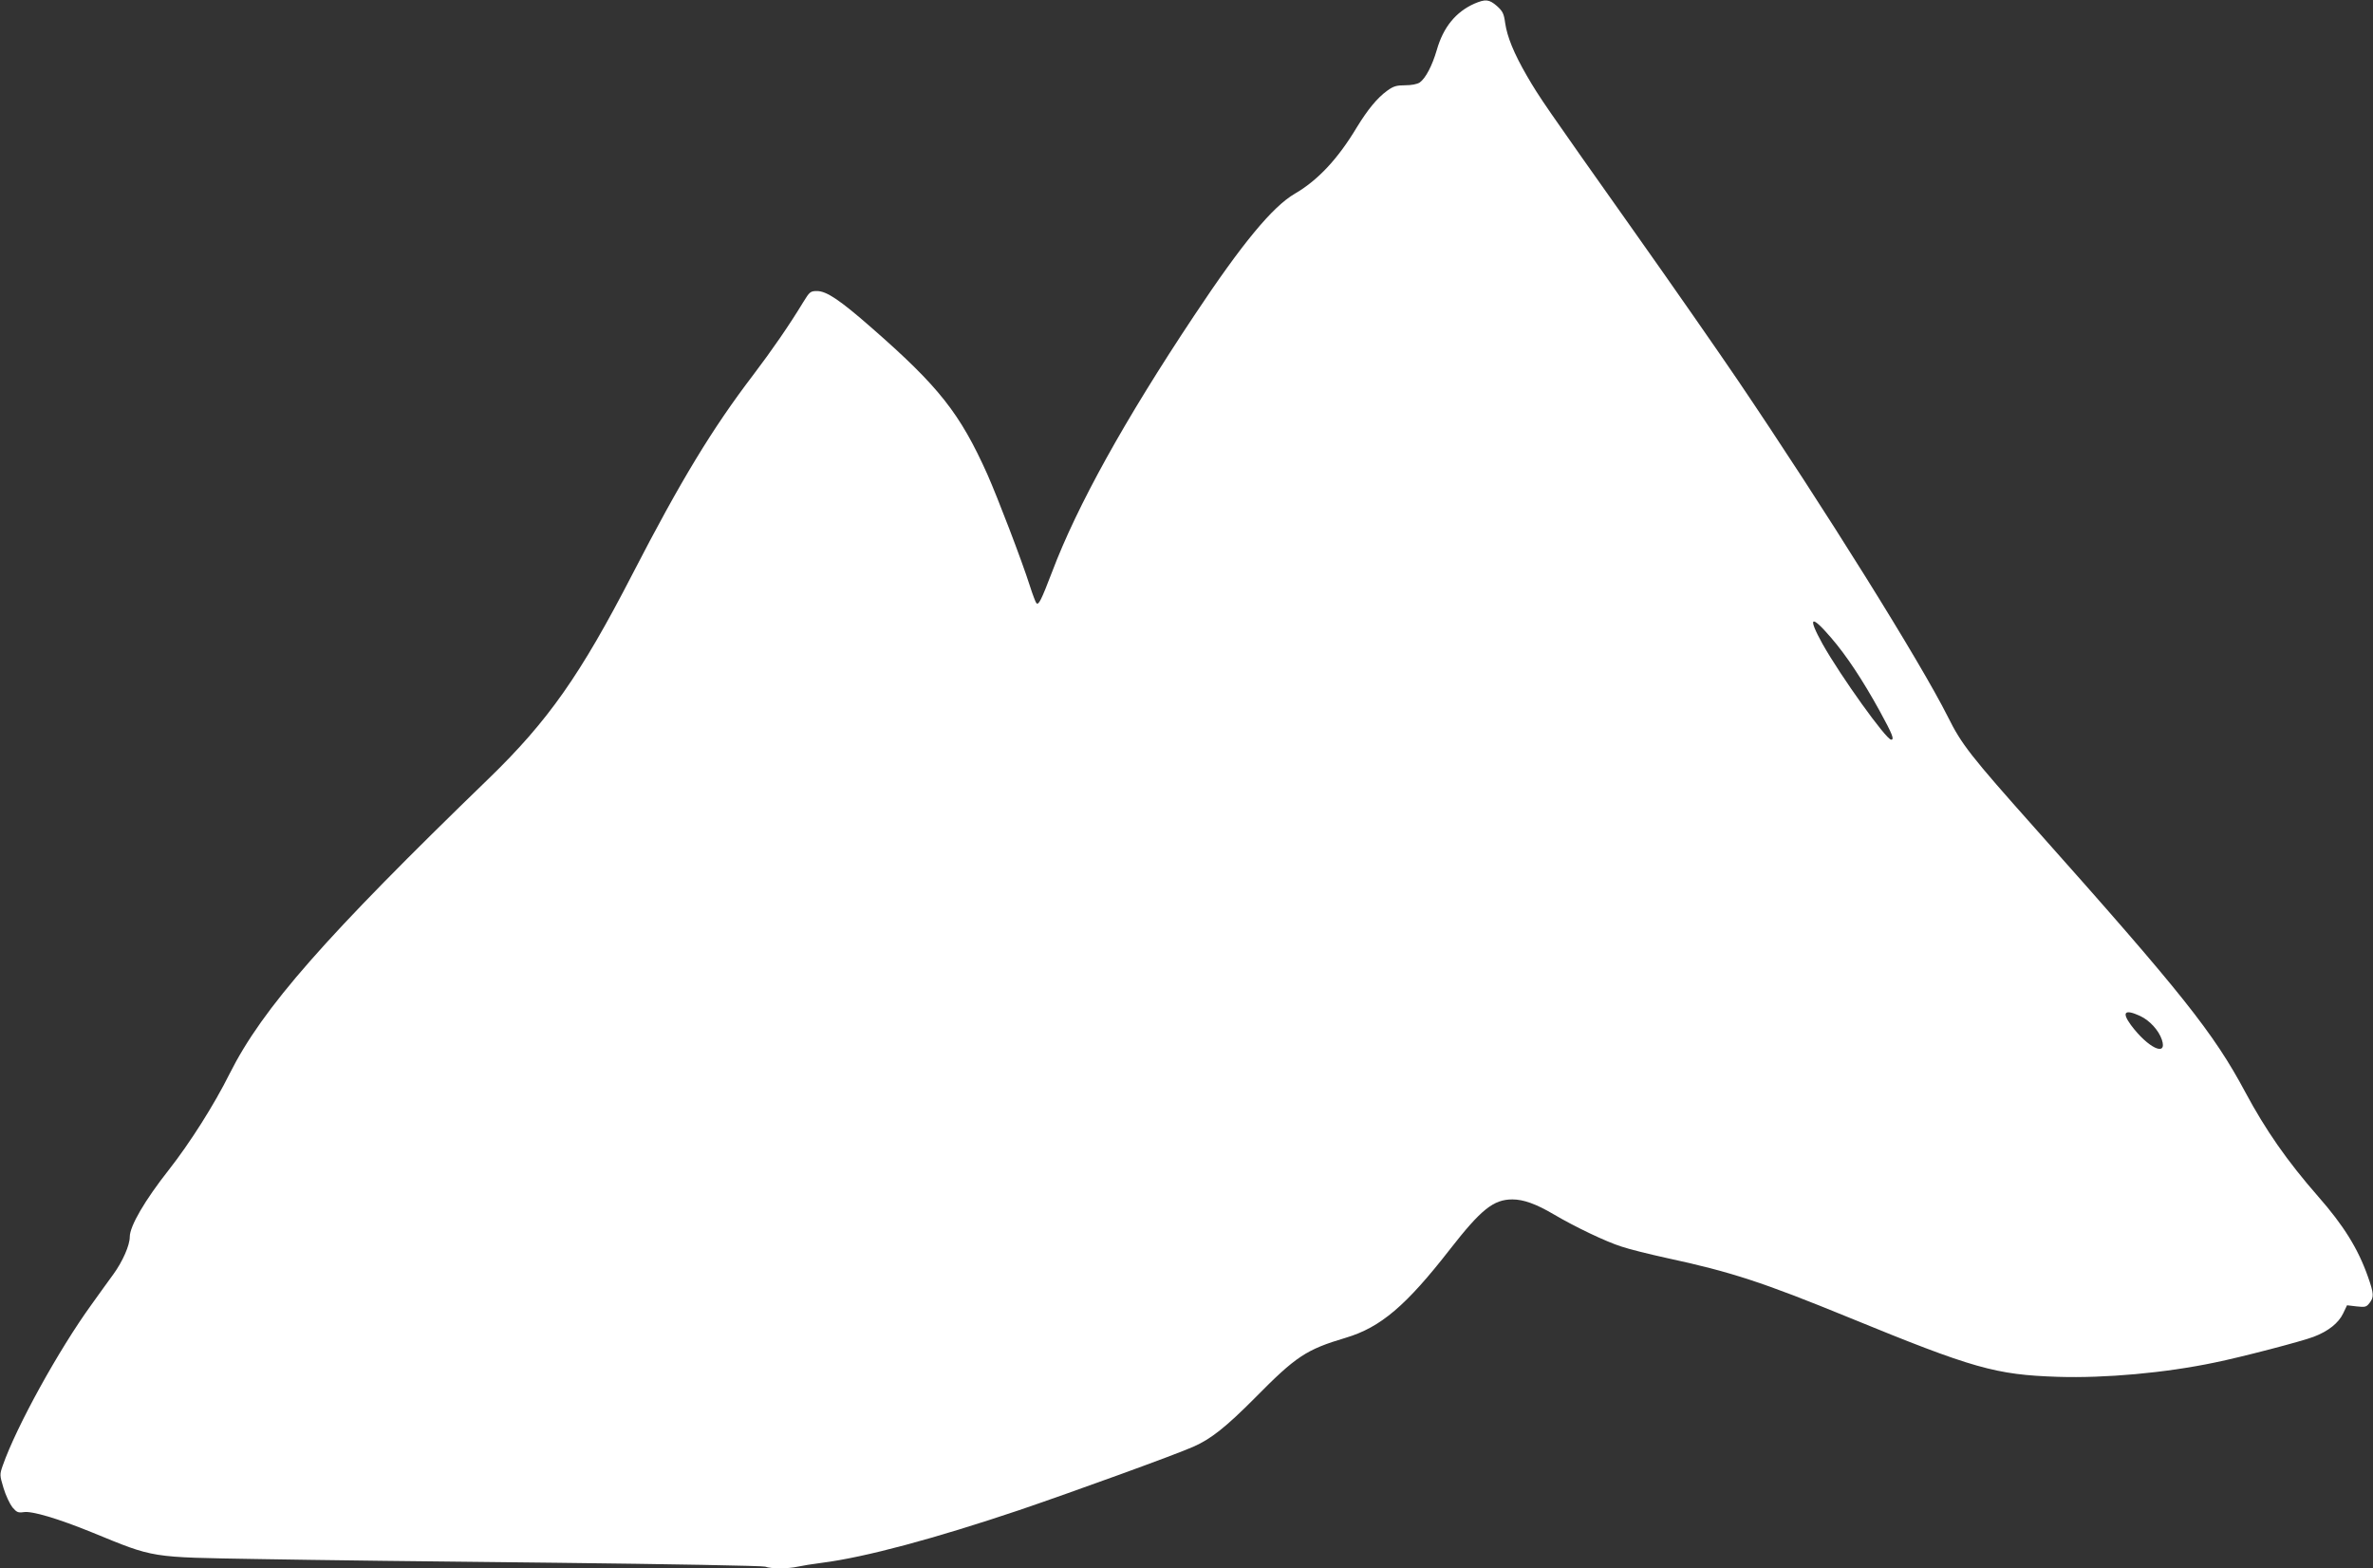 <?xml version="1.0" standalone="no"?>
<!DOCTYPE svg PUBLIC "-//W3C//DTD SVG 20010904//EN"
 "http://www.w3.org/TR/2001/REC-SVG-20010904/DTD/svg10.dtd">
<svg version="1.0" xmlns="http://www.w3.org/2000/svg"
 width="1280pt" height="846pt" viewBox="0 0 1280 846"
 preserveAspectRatio="xMidYMid meet">
<rect x="0" y="0" width="1280" height="846" fill="#333333" stroke="none"/>
<g transform="translate(0,846) scale(0.1,-0.1)"
fill="#ffffff" stroke="none">
<path d="M7952 8440 c-100 -45 -167 -127 -202 -250 -25 -85 -60 -152 -92 -175
-14 -9 -44 -15 -79 -15 -46 0 -63 -5 -96 -29 -54 -39 -105 -101 -165 -199
-102 -170 -210 -285 -334 -357 -120 -70 -284 -268 -541 -655 -377 -566 -633
-1028 -768 -1385 -59 -154 -73 -182 -85 -168 -4 4 -20 46 -35 93 -45 141 -173
474 -229 601 -148 330 -262 474 -626 792 -170 149 -242 197 -293 197 -36 0
-40 -4 -75 -61 -74 -122 -167 -257 -271 -394 -218 -286 -389 -567 -649 -1071
-281 -545 -456 -794 -776 -1104 -883 -855 -1219 -1237 -1397 -1591 -84 -169
-215 -375 -328 -519 -130 -165 -211 -304 -211 -362 0 -45 -38 -132 -88 -201
-26 -36 -80 -110 -119 -165 -176 -243 -404 -656 -478 -867 -17 -49 -17 -52 4
-122 12 -40 34 -86 48 -104 23 -27 31 -30 60 -26 44 8 187 -35 369 -109 342
-140 307 -134 899 -144 275 -5 997 -14 1604 -20 608 -7 1115 -16 1129 -21 30
-12 122 -12 175 0 23 5 83 15 132 21 233 30 605 130 1063 284 285 97 843 299
939 342 94 41 176 106 333 264 221 224 275 260 490 324 187 56 324 172 562
478 167 214 234 268 336 268 59 0 127 -24 222 -80 117 -69 283 -148 365 -174
44 -15 154 -42 245 -62 349 -75 521 -132 983 -321 671 -275 791 -309 1127
-320 255 -8 579 21 846 77 143 29 472 115 534 139 79 30 134 74 159 126 l21
44 51 -6 c46 -5 53 -4 70 18 25 32 24 51 -9 144 -53 150 -131 275 -267 430
-169 193 -284 359 -393 562 -172 322 -341 534 -1134 1424 -350 393 -397 453
-472 604 -147 293 -662 1119 -1133 1815 -99 146 -354 513 -568 815 -474 670
-501 709 -569 826 -71 123 -106 210 -117 284 -7 52 -13 64 -45 93 -42 36 -61
38 -122 12z m1924 -3419 c83 -96 171 -229 263 -396 70 -128 80 -155 62 -155
-27 0 -272 342 -370 516 -82 148 -64 162 45 35z m1669 -2042 c51 -24 99 -77
116 -127 32 -96 -75 -45 -167 79 -51 70 -33 87 51 48z"/>
</g>
</svg>
